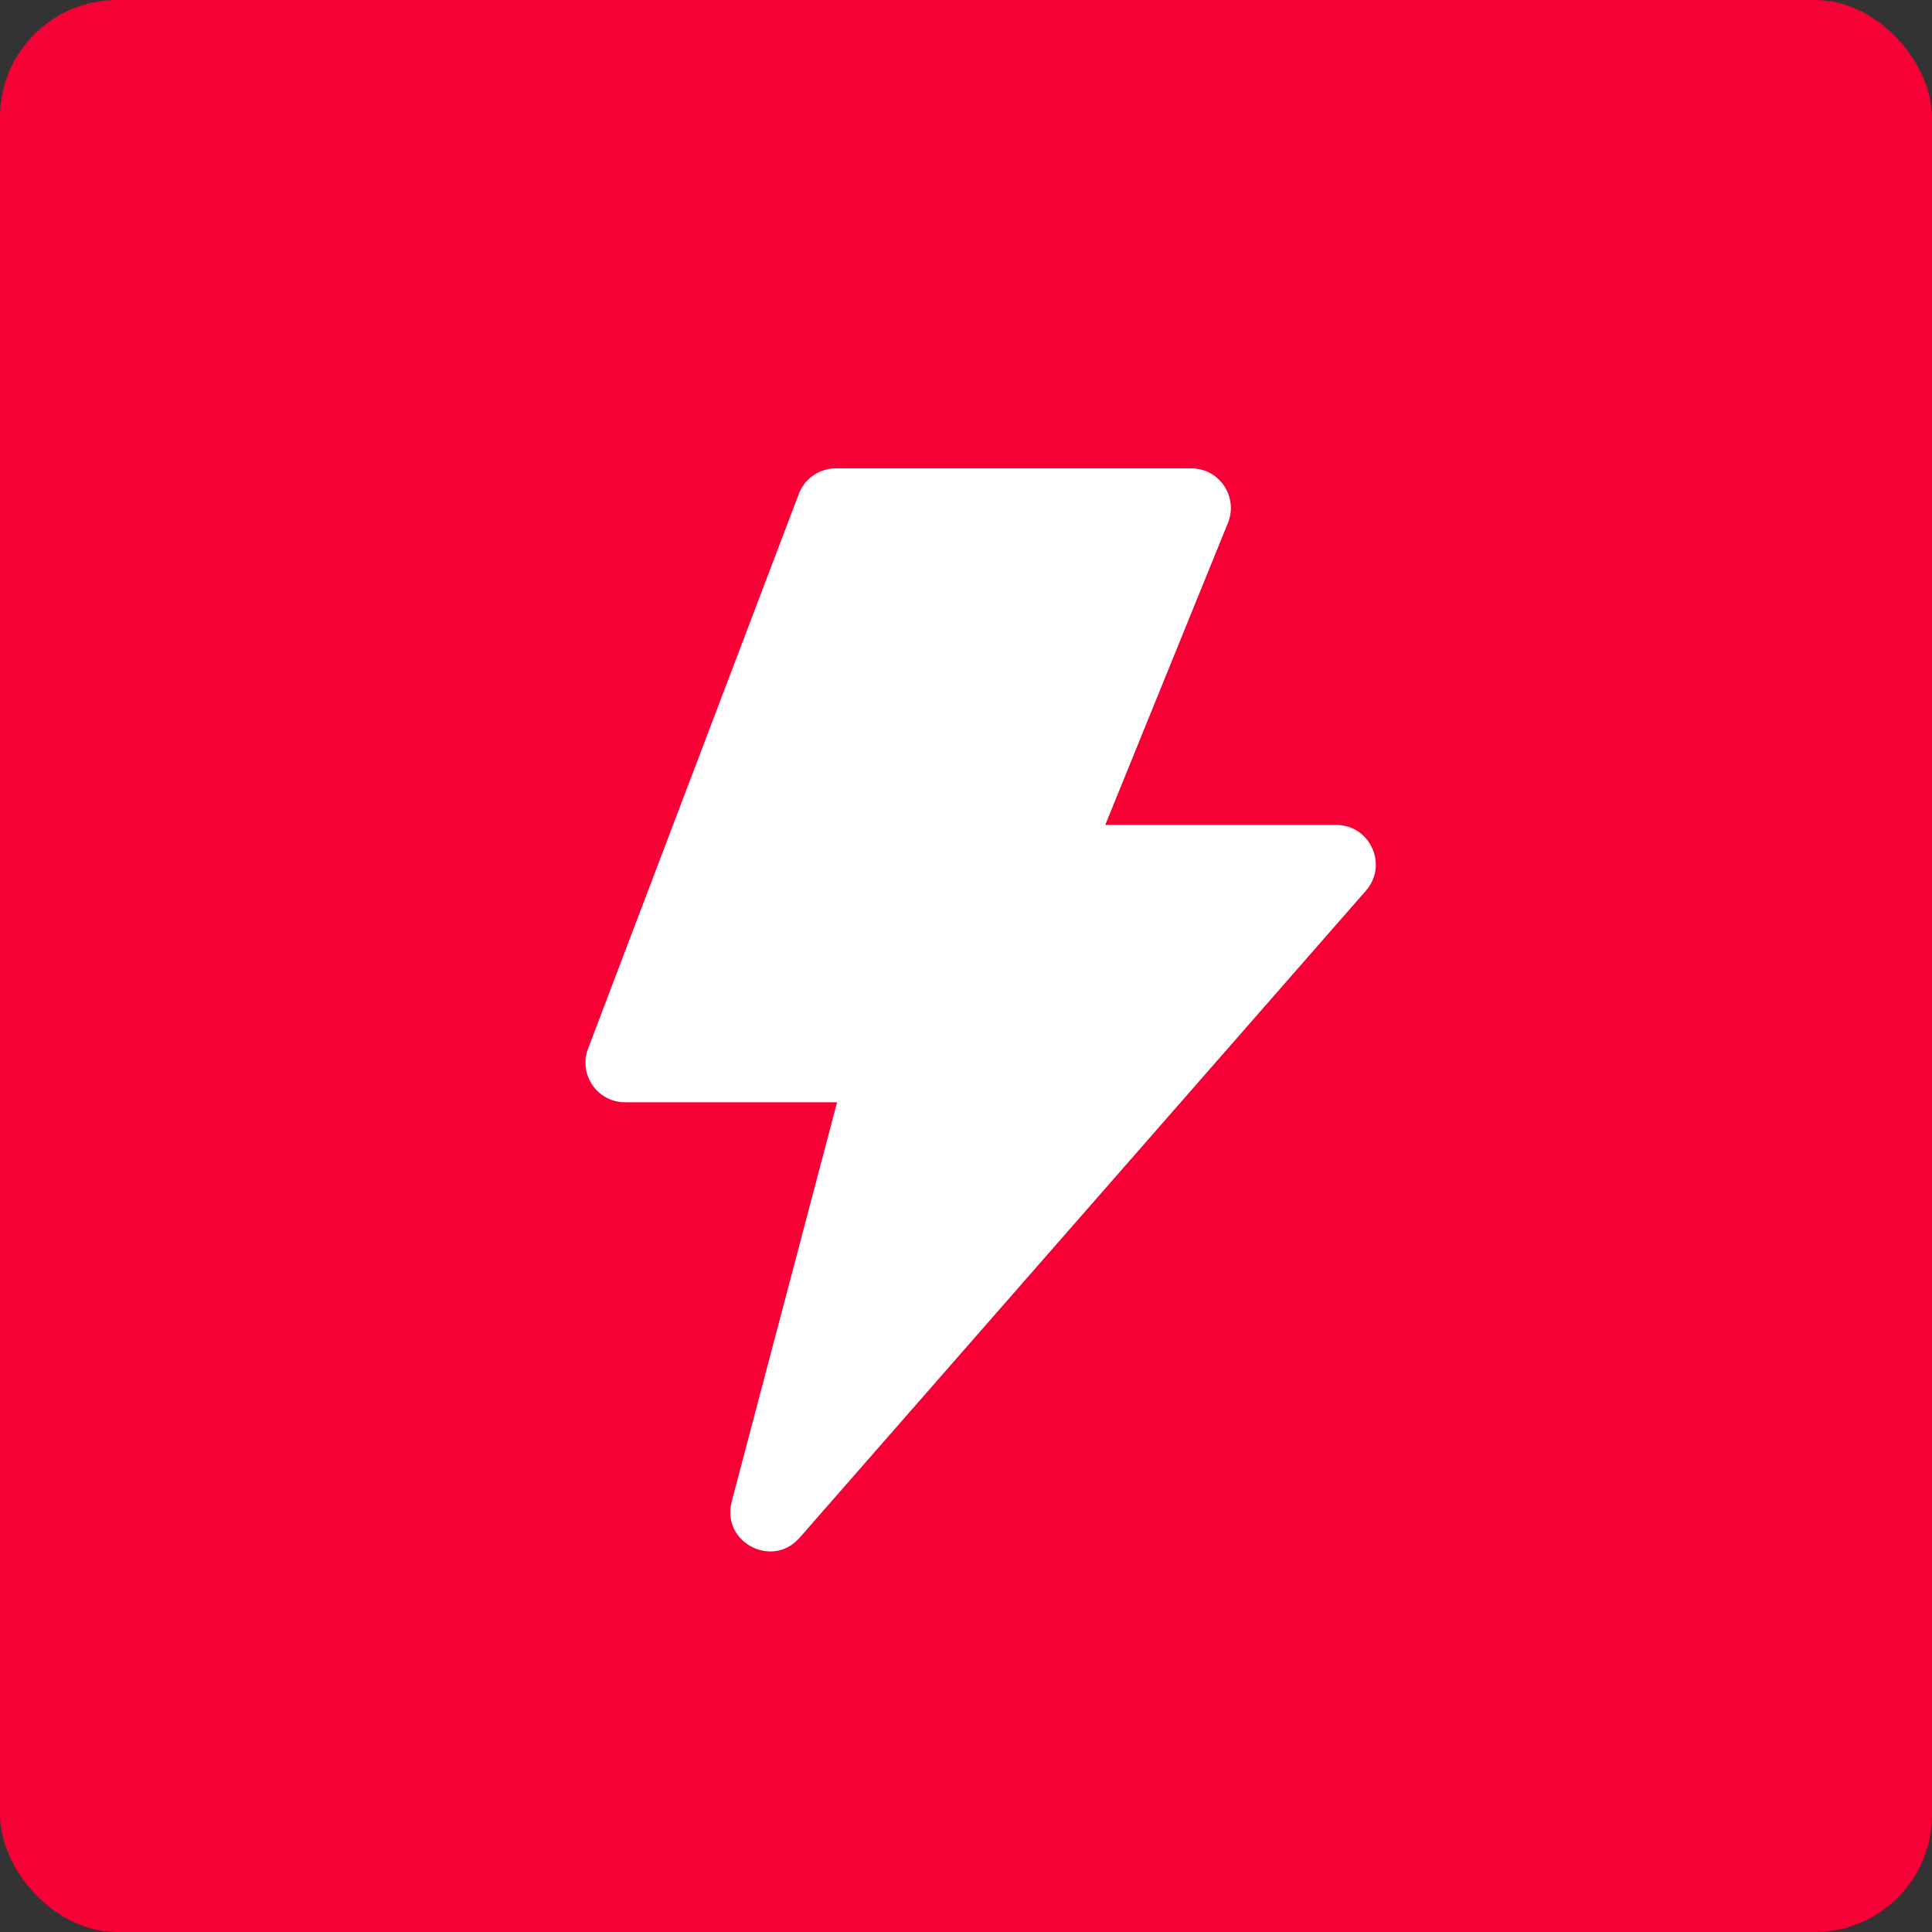 <svg xmlns="http://www.w3.org/2000/svg" xmlns:xlink="http://www.w3.org/1999/xlink" fill="none" version="1.1" width="66" height="66" viewBox="0 0 66 66"><rect x="0" y="0" width="66" height="66" fill="#333333" stroke="none"/><defs><clipPath id="master_svg0_2264_12651"><rect x="0" y="0" width="66" height="66" rx="0"/></clipPath></defs><g clip-path="url(#master_svg0_2264_12651)"><g><rect x="0" y="0" width="66" height="66" rx="4" fill="#F70035" fill-opacity="1"/></g><g><path d="M28.596,37.655L21.351,37.655C20.406,37.655,19.753,36.705,20.09,35.82L27.289,16.872C27.488,16.347,27.99,16,28.55,16L40.698,16C41.657,16,42.31,16.974,41.948,17.864L37.757,28.181L45.648,28.181C46.808,28.181,47.428,29.552,46.662,30.427L27.315,52.532C26.374,53.607,24.631,52.676,24.996,51.294L28.596,37.655Z" fill="#FFFFFF" fill-opacity="1"/></g></g></svg>